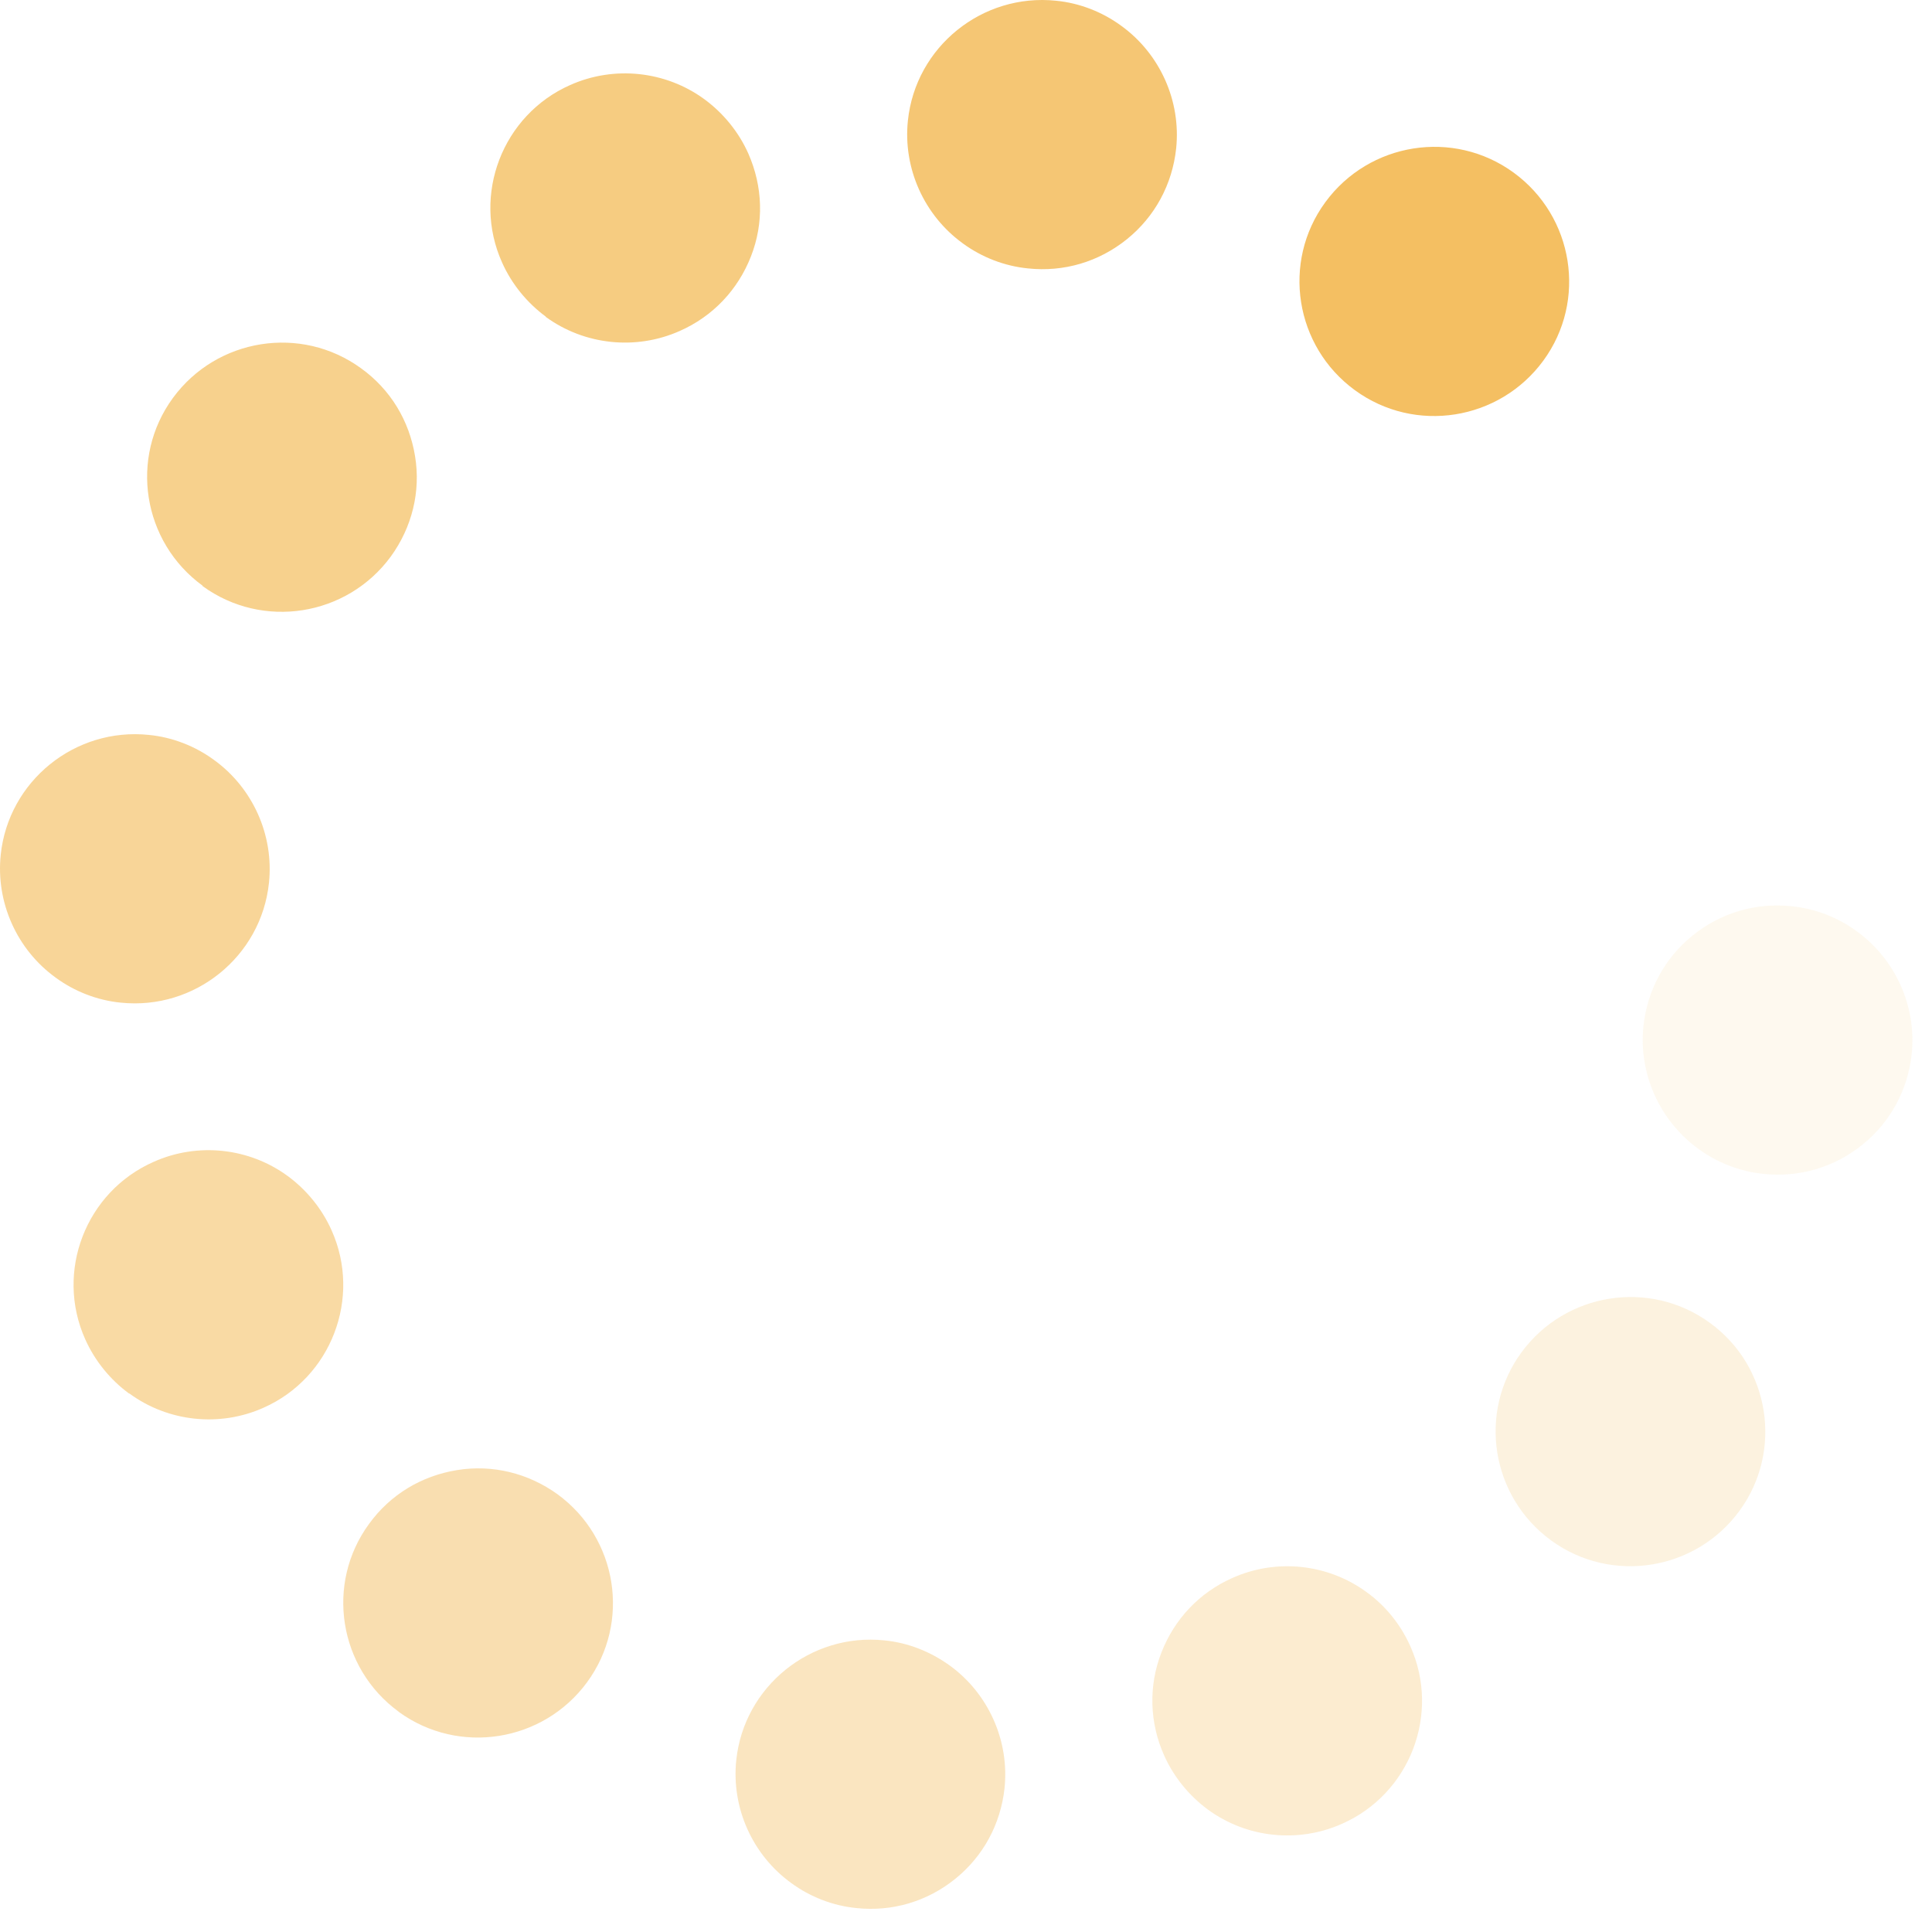 <svg width="69" height="69" viewBox="0 0 69 69" fill="none" xmlns="http://www.w3.org/2000/svg">
<path d="M48.391 13.937C46.245 12.372 45.764 9.365 47.332 7.223C48.9 5.08 51.913 4.6 54.059 6.165C56.206 7.731 56.687 10.738 55.119 12.88C53.55 15.022 50.538 15.503 48.391 13.937Z" fill="#F4BF62"/>
<path opacity="0.1" d="M60.66 41.033C59.272 40.032 58.516 38.345 58.694 36.644C58.832 35.369 59.45 34.217 60.454 33.408C61.457 32.599 62.708 32.229 63.986 32.366C64.825 32.448 65.636 32.764 66.309 33.257C67.697 34.258 68.453 35.945 68.275 37.645C68.137 38.921 67.519 40.073 66.515 40.882C65.512 41.691 64.261 42.061 62.983 41.924C62.144 41.842 61.333 41.526 60.66 41.033Z" fill="#F4BF62"/>
<path opacity="0.2" d="M55.397 55.015C53.251 53.45 52.769 50.443 54.337 48.301C55.906 46.158 58.919 45.678 61.065 47.243C63.211 48.795 63.692 51.816 62.124 53.958C60.556 56.1 57.543 56.581 55.397 55.015Z" fill="#F4BF62"/>
<path opacity="0.3" d="M43.14 64.628C42.468 64.134 41.919 63.462 41.576 62.693C41.054 61.527 41.013 60.209 41.48 59.016C41.946 57.822 42.838 56.875 44.018 56.354C45.582 55.654 47.42 55.846 48.806 56.861C49.492 57.355 50.027 58.028 50.37 58.796C51.453 61.211 50.356 64.065 47.928 65.136C46.364 65.835 44.525 65.643 43.14 64.628Z" fill="#F4BF62"/>
<path opacity="0.4" d="M28.261 67.253C26.873 66.252 26.117 64.565 26.295 62.864C26.57 60.231 28.948 58.31 31.587 58.585C32.426 58.667 33.223 58.983 33.91 59.476C35.298 60.477 36.054 62.165 35.876 63.865C35.738 65.141 35.12 66.293 34.116 67.102C33.113 67.912 31.862 68.282 30.584 68.145C29.745 68.062 28.934 67.747 28.261 67.253Z" fill="#F4BF62"/>
<path opacity="0.5" d="M14.238 61.132C12.095 59.568 11.614 56.564 13.181 54.424C13.936 53.381 15.049 52.709 16.326 52.503C17.59 52.297 18.868 52.613 19.912 53.367C22.055 54.931 22.536 57.936 20.97 60.076C19.404 62.216 16.395 62.696 14.252 61.146L14.238 61.132Z" fill="#F4BF62"/>
<path opacity="0.58" d="M4.609 49.769C3.937 49.275 3.388 48.602 3.045 47.834C1.961 45.419 3.059 42.565 5.488 41.494C7.052 40.794 8.891 40.986 10.277 42.002C10.949 42.496 11.498 43.168 11.841 43.937C12.925 46.352 11.827 49.206 9.412 50.276C7.848 50.976 6.009 50.784 4.623 49.769H4.609Z" fill="#F4BF62"/>
<path opacity="0.65" d="M1.991 34.917C0.603 33.916 -0.153 32.228 0.026 30.527C0.301 27.893 2.679 25.972 5.318 26.247C6.156 26.329 6.967 26.645 7.641 27.139C9.029 28.14 9.785 29.827 9.606 31.529C9.331 34.163 6.953 36.083 4.314 35.809C3.476 35.727 2.665 35.411 1.991 34.917Z" fill="#F4BF62"/>
<path opacity="0.72" d="M7.235 20.917C5.09 19.354 4.609 16.351 6.176 14.212C7.744 12.073 10.755 11.593 12.899 13.156C13.944 13.91 14.618 15.021 14.824 16.296C15.031 17.558 14.714 18.833 13.958 19.875C12.391 22.014 9.38 22.494 7.235 20.931V20.917Z" fill="#F4BF62"/>
<path opacity="0.8" d="M19.498 11.312C18.825 10.818 18.275 10.145 17.932 9.377C16.846 6.962 17.945 4.107 20.363 3.037C21.93 2.337 23.77 2.529 25.158 3.545C25.831 4.039 26.381 4.711 26.724 5.48C27.246 6.66 27.288 7.963 26.82 9.157C26.353 10.351 25.46 11.298 24.279 11.819C22.713 12.519 20.872 12.327 19.484 11.312H19.498Z" fill="#F4BF62"/>
<path opacity="0.88" d="M34.39 8.695C33.002 7.693 32.246 6.006 32.425 4.306C32.7 1.672 35.078 -0.248 37.717 0.026C38.555 0.108 39.366 0.424 40.04 0.918C41.428 1.919 42.184 3.606 42.005 5.307C41.868 6.582 41.249 7.735 40.246 8.544C39.242 9.353 37.992 9.723 36.713 9.586C35.875 9.504 35.064 9.188 34.39 8.695Z" fill="#F4BF62"/>
</svg>

